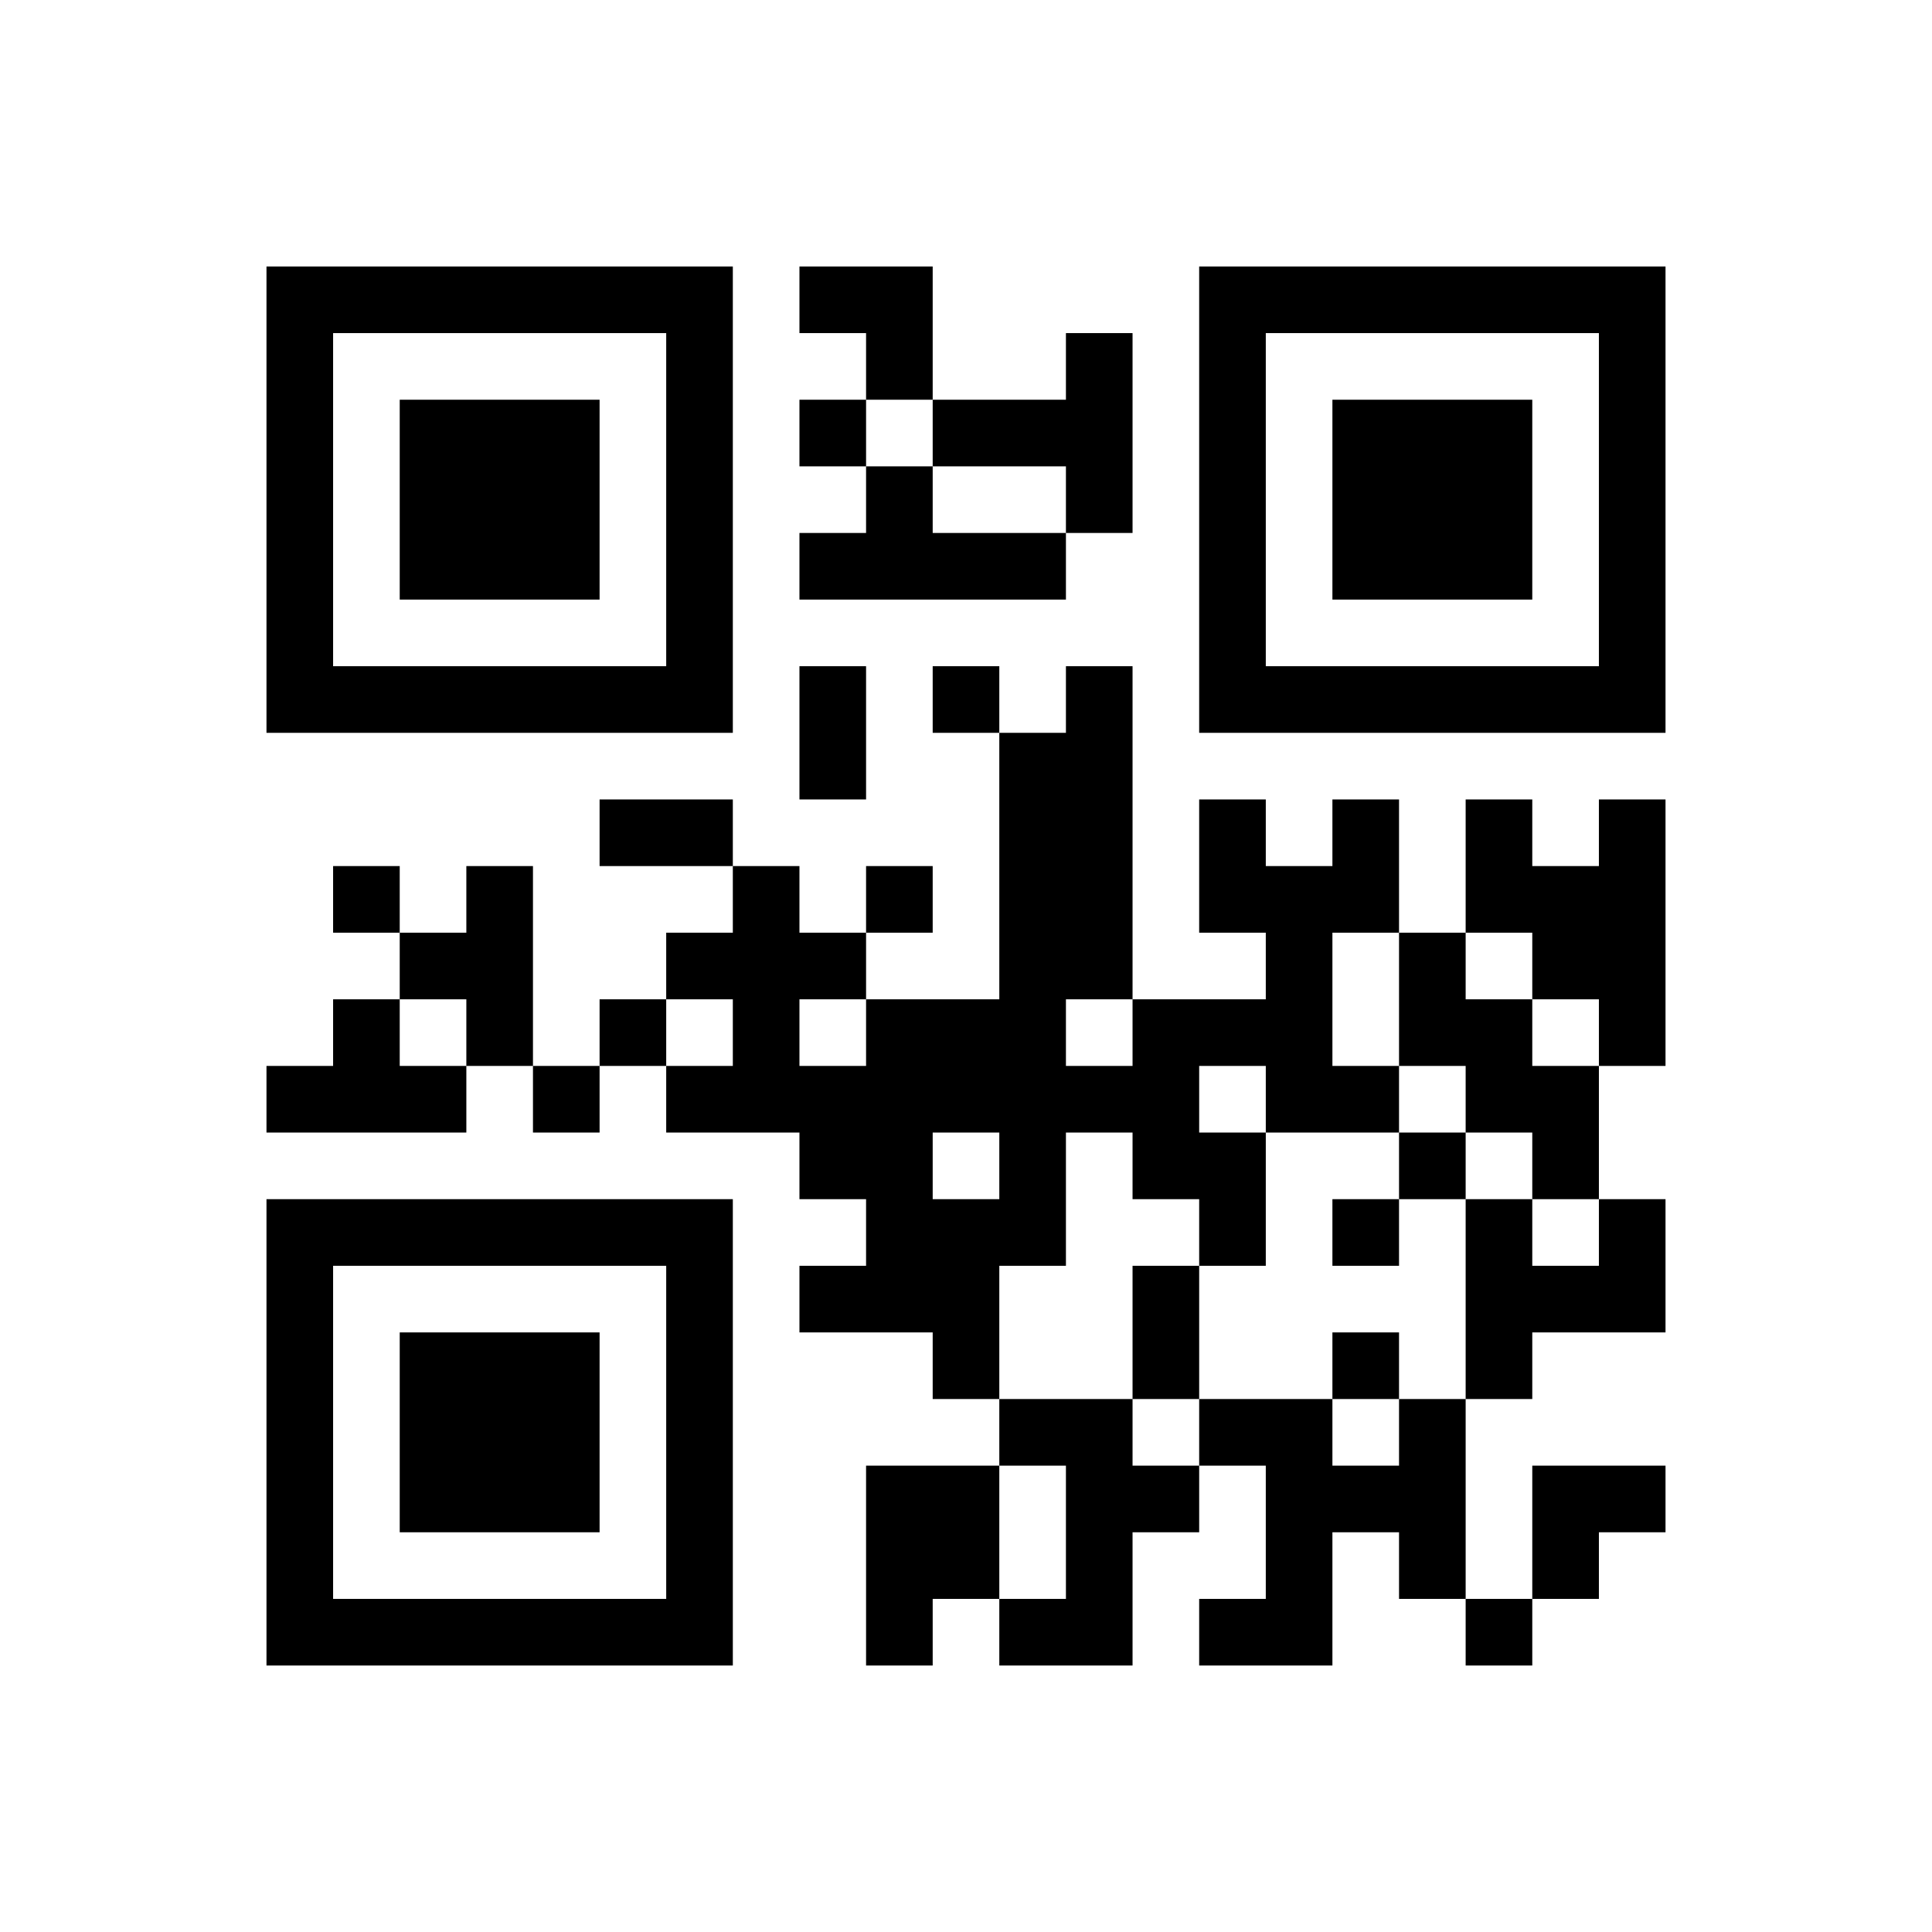 ﻿<?xml version="1.0" encoding="UTF-8"?>
<!DOCTYPE svg PUBLIC "-//W3C//DTD SVG 1.1//EN" "http://www.w3.org/Graphics/SVG/1.1/DTD/svg11.dtd">
<svg xmlns="http://www.w3.org/2000/svg" version="1.1" viewBox="0 0 29 29" stroke="none">
	<rect width="100%" height="100%" fill="#ffffff"/>
	<path d="M4,4h7v1h-7z M12,4h2v1h-2z M18,4h7v1h-7z M4,5h1v6h-1z M10,5h1v6h-1z M13,5h1v1h-1z M16,5h1v3h-1z M18,5h1v6h-1z M24,5h1v6h-1z M6,6h3v3h-3z M12,6h1v1h-1z M14,6h2v1h-2z M20,6h3v3h-3z M13,7h1v2h-1z M12,8h1v1h-1z M14,8h2v1h-2z M5,10h5v1h-5z M12,10h1v2h-1z M14,10h1v1h-1z M16,10h1v5h-1z M19,10h5v1h-5z M15,11h1v8h-1z M9,12h2v1h-2z M18,12h1v2h-1z M20,12h1v2h-1z M22,12h1v2h-1z M24,12h1v4h-1z M5,13h1v1h-1z M7,13h1v3h-1z M11,13h1v4h-1z M13,13h1v1h-1z M19,13h1v4h-1z M23,13h1v2h-1z M6,14h1v1h-1z M10,14h1v1h-1z M12,14h1v1h-1z M21,14h1v2h-1z M5,15h1v2h-1z M9,15h1v1h-1z M13,15h1v5h-1z M14,15h1v2h-1z M17,15h1v3h-1z M18,15h1v1h-1z M22,15h1v2h-1z M4,16h1v1h-1z M6,16h1v1h-1z M8,16h1v1h-1z M10,16h1v1h-1z M12,16h1v2h-1z M16,16h1v1h-1z M20,16h1v1h-1z M23,16h1v2h-1z M18,17h1v2h-1z M21,17h1v1h-1z M4,18h7v1h-7z M14,18h1v3h-1z M20,18h1v1h-1z M22,18h1v3h-1z M24,18h1v2h-1z M4,19h1v6h-1z M10,19h1v6h-1z M12,19h1v1h-1z M17,19h1v2h-1z M23,19h1v1h-1z M6,20h3v3h-3z M20,20h1v1h-1z M15,21h2v1h-2z M18,21h2v1h-2z M21,21h1v3h-1z M13,22h2v2h-2z M16,22h1v3h-1z M17,22h1v1h-1z M19,22h1v3h-1z M20,22h1v1h-1z M23,22h2v1h-2z M23,23h1v1h-1z M5,24h5v1h-5z M13,24h1v1h-1z M15,24h1v1h-1z M18,24h1v1h-1z M22,24h1v1h-1z" fill="#000000"/>
</svg>
